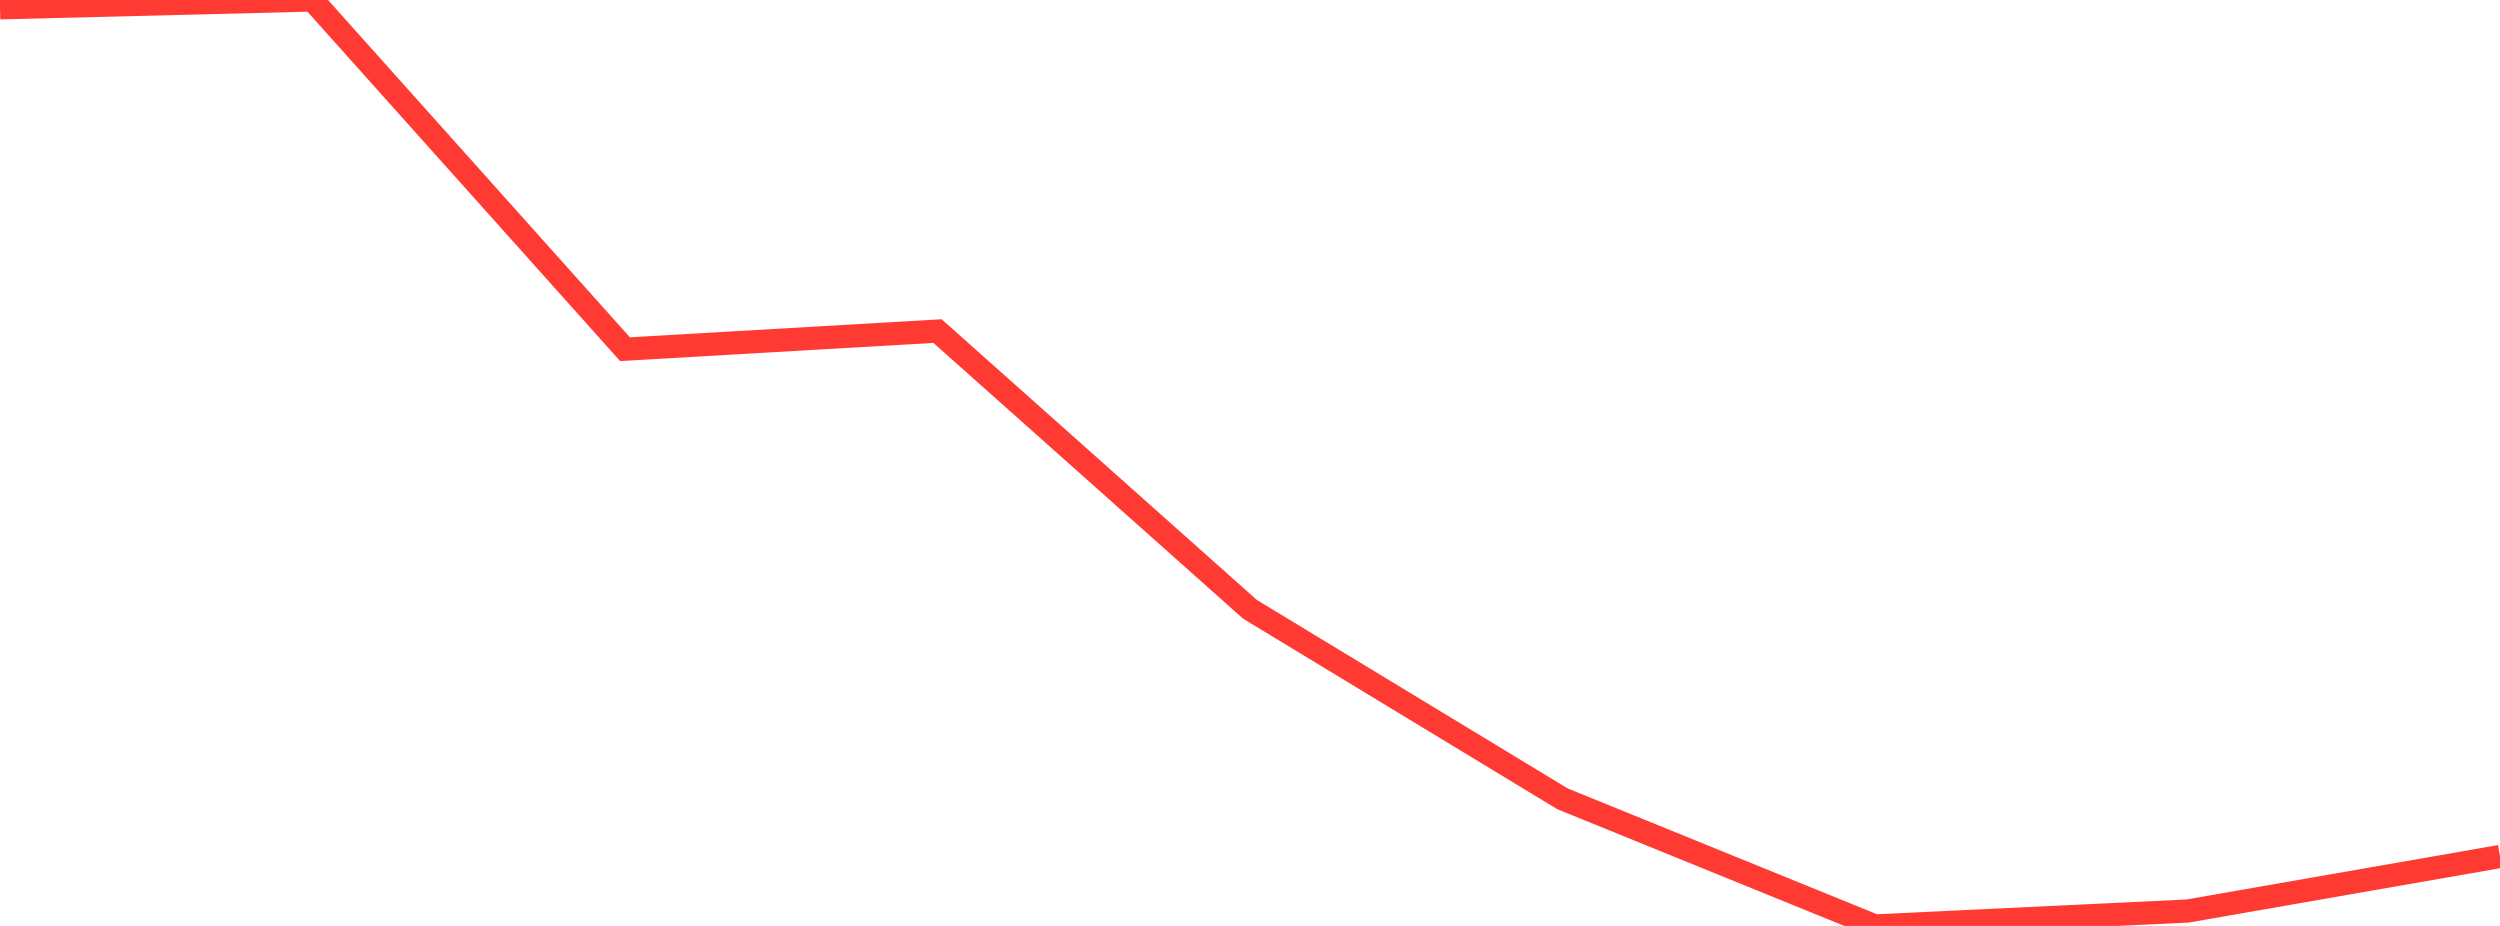 <?xml version="1.0" standalone="no"?>
<!DOCTYPE svg PUBLIC "-//W3C//DTD SVG 1.1//EN" "http://www.w3.org/Graphics/SVG/1.1/DTD/svg11.dtd">

<svg width="135" height="50" viewBox="0 0 135 50" preserveAspectRatio="none" 
  xmlns="http://www.w3.org/2000/svg"
  xmlns:xlink="http://www.w3.org/1999/xlink">


<polyline points="0.0, 0.423 16.875, 0.0 33.75, 18.856 50.625, 17.878 67.5, 32.904 84.375, 43.136 101.25, 50.0 118.125, 49.195 135.0, 46.25" fill="none" stroke="#ff3a33" stroke-width="1.25"/>

</svg>